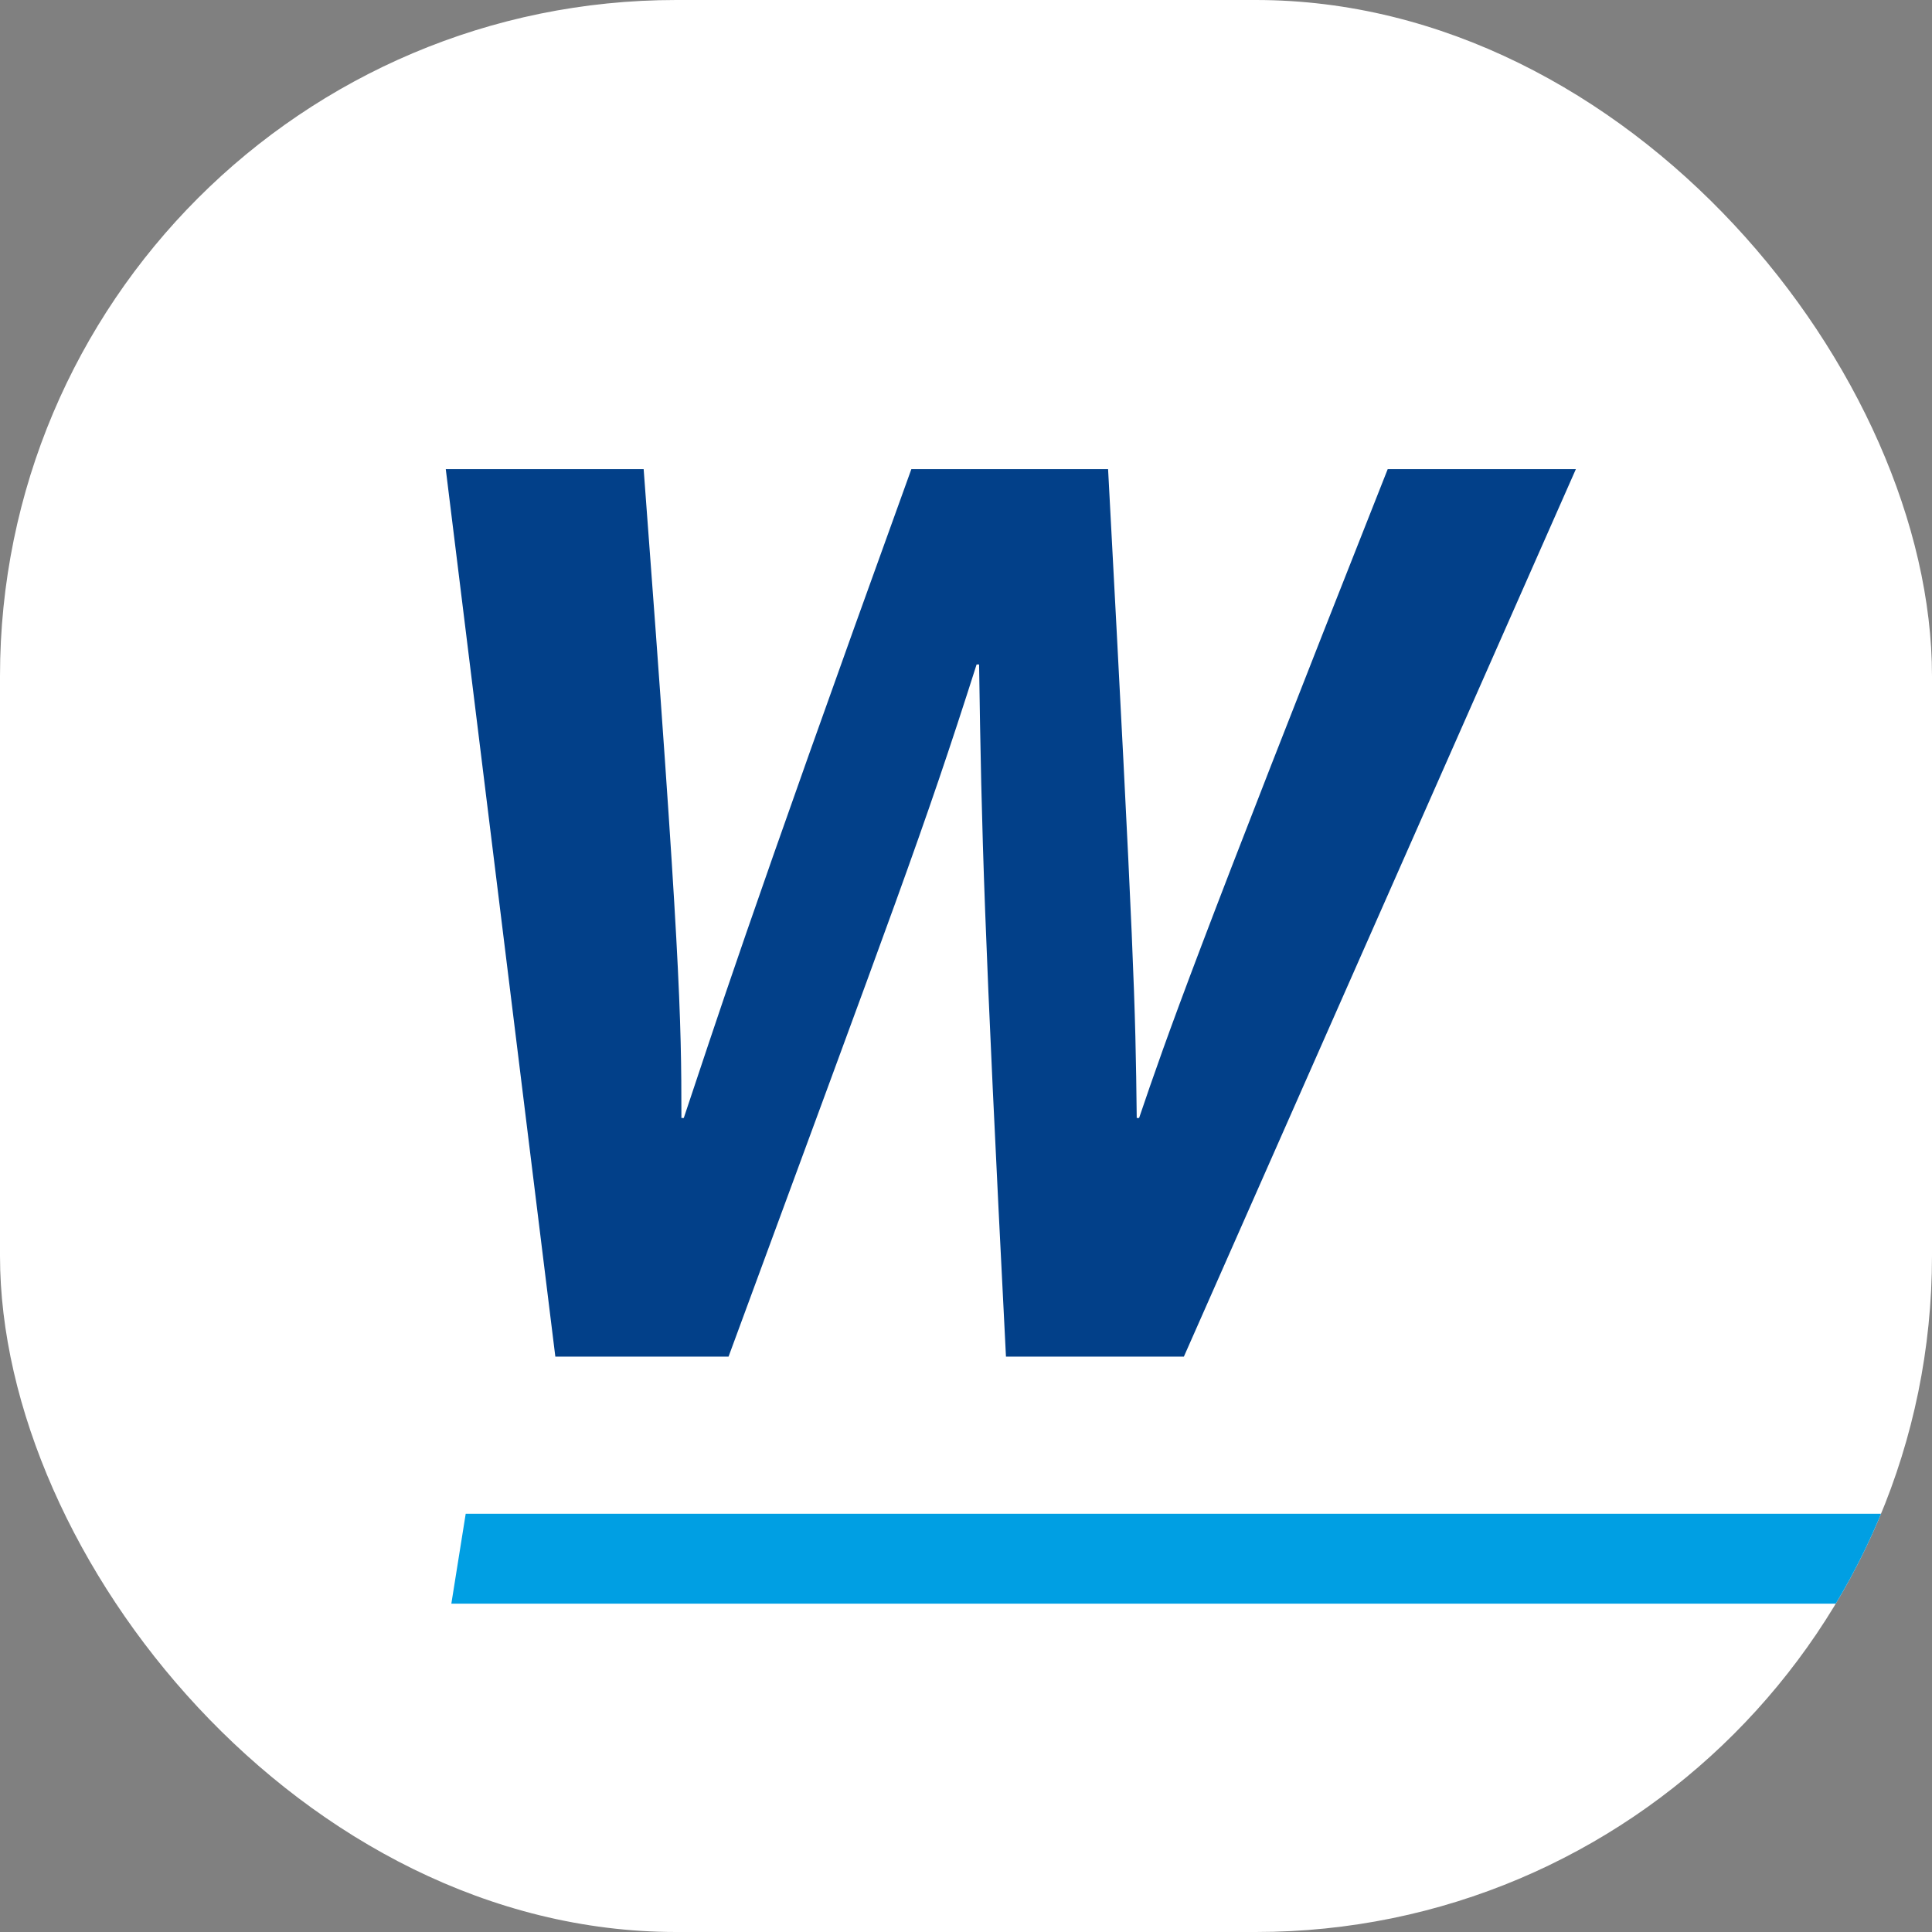 <svg xmlns="http://www.w3.org/2000/svg" version="1.1" xmlns:xlink="http://www.w3.org/1999/xlink" xmlns:svgjs="http://svgjs.dev/svgjs" width="1000" height="1000"><rect width="100%" height="100%" fill="#808080" stroke="none"/><style>
    #light-icon {
      display: inline;
    }
    #dark-icon {
      display: none;
    }

    @media (prefers-color-scheme: dark) {
      #light-icon {
        display: none;
      }
      #dark-icon {
        display: inline;
      }
    }
  </style><g id="light-icon"><svg xmlns="http://www.w3.org/2000/svg" version="1.1" xmlns:xlink="http://www.w3.org/1999/xlink" xmlns:svgjs="http://svgjs.dev/svgjs" width="1000" height="1000"><g clip-path="url(#SvgjsClipPath1032)"><rect width="1000" height="1000" fill="#ffffff"></rect><g transform="matrix(2.857,0,0,2.857,0,0)"><svg xmlns="http://www.w3.org/2000/svg" version="1.1" xmlns:xlink="http://www.w3.org/1999/xlink" xmlns:svgjs="http://svgjs.dev/svgjs" width="350" height="350"><svg id="Ebene_1" data-name="Ebene 1" xmlns="http://www.w3.org/2000/svg" viewBox="0 0 350 350">
  <defs>
    <style>
      .cls-1 {
        fill: #024089;
      }

      .cls-1, .cls-2 {
        fill-rule: evenodd;
      }

      .cls-2 {
        fill: #009fe3;
      }
    </style>
  <clipPath id="SvgjsClipPath1032"><rect width="1000" height="1000" x="0" y="0" rx="350" ry="350"></rect></clipPath></defs>
  <path class="cls-1" d="M80.76,84.99h35.85c6.63,88,6.84,99.18,6.84,117.55h.43c5.65-16.78,10.7-33.13,41.23-117.55h35.64c4.72,88.23,4.96,96.73,5.19,117.55h.43c5.18-15.24,10.04-29.11,45.04-117.55h34.09l-71.02,160.79h-32.23c-4.02-78.83-4.41-94.49-4.87-125.4h-.45c-9.85,30.91-14.44,42.52-44.94,125.4h-31.38l-19.85-160.79Z"></path>
  <polygon class="cls-2" points="84.37 274.25 350.09 274.25 349.98 290.53 81.77 290.53 84.37 274.25"></polygon>
</svg></svg></g></g></svg></g><g id="dark-icon"><svg xmlns="http://www.w3.org/2000/svg" version="1.1" xmlns:xlink="http://www.w3.org/1999/xlink" xmlns:svgjs="http://svgjs.dev/svgjs" width="1000" height="1000"><g><g transform="matrix(2.857,0,0,2.857,0,0)"><svg xmlns="http://www.w3.org/2000/svg" version="1.1" xmlns:xlink="http://www.w3.org/1999/xlink" xmlns:svgjs="http://svgjs.dev/svgjs" width="350" height="350"><svg id="Ebene_1" data-name="Ebene 1" xmlns="http://www.w3.org/2000/svg" viewBox="0 0 350 350">
  <defs>
    <style>
      .cls-1 {
        fill: #024089;
      }

      .cls-1, .cls-2 {
        fill-rule: evenodd;
      }

      .cls-2 {
        fill: #009fe3;
      }
    </style>
  </defs>
  <path class="cls-1" d="M80.76,84.99h35.85c6.63,88,6.84,99.18,6.84,117.55h.43c5.65-16.78,10.7-33.13,41.23-117.55h35.64c4.72,88.23,4.96,96.73,5.19,117.55h.43c5.18-15.24,10.04-29.11,45.04-117.55h34.09l-71.02,160.79h-32.23c-4.02-78.83-4.41-94.49-4.87-125.4h-.45c-9.85,30.91-14.44,42.52-44.94,125.4h-31.38l-19.85-160.79Z"></path>
  <polygon class="cls-2" points="84.37 274.25 350.09 274.25 349.98 290.53 81.77 290.53 84.37 274.25"></polygon>
</svg></svg></g></g></svg></g></svg>